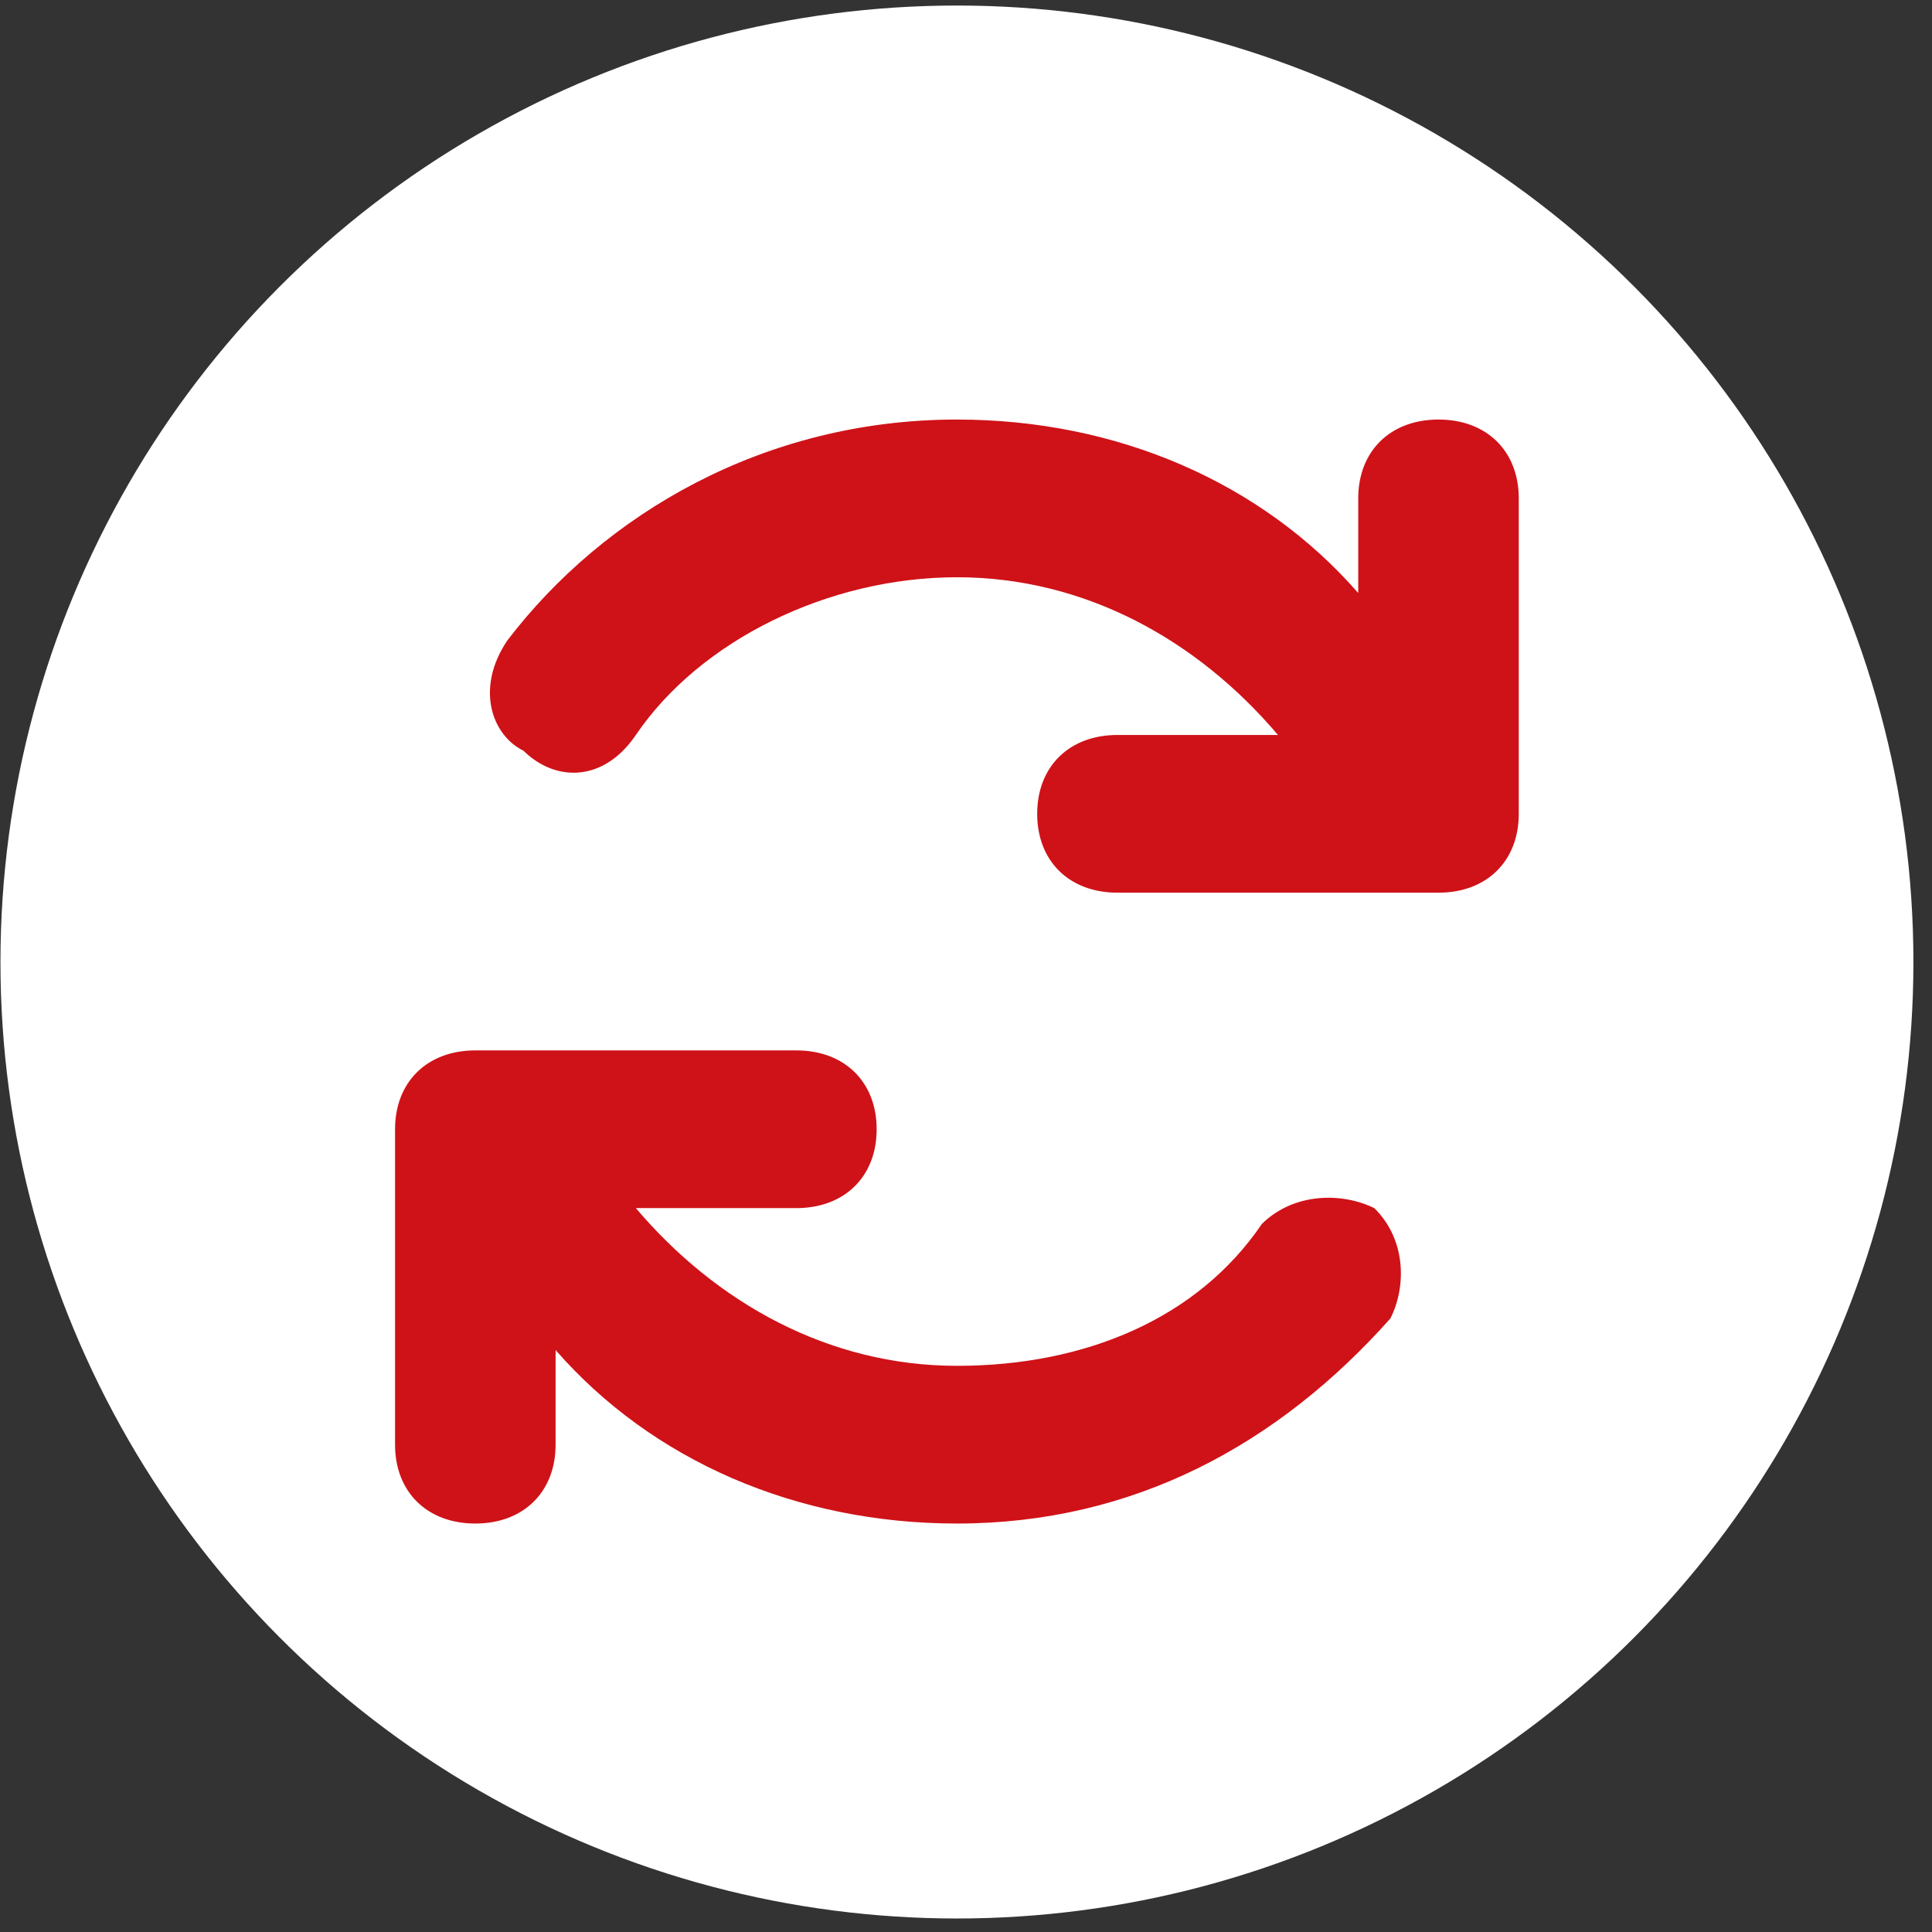 <svg width="98" height="98" viewBox="0 0 98 98" fill="none" xmlns="http://www.w3.org/2000/svg">
<rect x="0" y="0" width="98" height="98" fill="#333333" stroke="none"/>
<circle cx="48.54" cy="48.798" r="48.517" fill="white"/>
<g clip-path="url(#clip0_1192_22)">
<path d="M72.968 21.281C75.411 21.281 77.039 22.881 77.039 25.281V41.281C77.039 43.681 75.411 45.281 72.968 45.281H56.682C54.239 45.281 52.611 43.681 52.611 41.281C52.611 38.881 54.239 37.281 56.682 37.281H64.825C60.754 32.481 55.054 29.281 48.539 29.281C42.025 29.281 35.511 32.481 32.254 37.281C30.625 39.681 28.182 39.681 26.554 38.081C24.925 37.281 24.111 34.881 25.739 32.481C30.625 26.081 38.768 21.281 48.539 21.281C56.682 21.281 64.011 24.481 68.896 30.081V25.281C68.896 22.881 70.525 21.281 72.968 21.281Z" fill="#CF1218"/>
<path d="M28.182 68.481V73.281C28.182 75.681 26.553 77.281 24.11 77.281C21.668 77.281 20.039 75.681 20.039 73.281V57.281C20.039 54.881 21.668 53.281 24.11 53.281H40.396C42.839 53.281 44.468 54.881 44.468 57.281C44.468 59.681 42.839 61.281 40.396 61.281H32.253C36.325 66.081 42.025 69.281 48.539 69.281C55.053 69.281 60.753 66.881 64.01 62.081C65.639 60.481 68.082 60.481 69.71 61.281C71.339 62.881 71.339 65.281 70.525 66.881C64.825 73.281 57.496 77.281 48.539 77.281C40.396 77.281 33.068 74.081 28.182 68.481Z" fill="#CF1218"/>
</g>
<defs>
<clipPath id="clip0_1192_22">
<rect width="57" height="56" fill="white" transform="translate(20.039 21.281)"/>
</clipPath>
</defs>
</svg>
